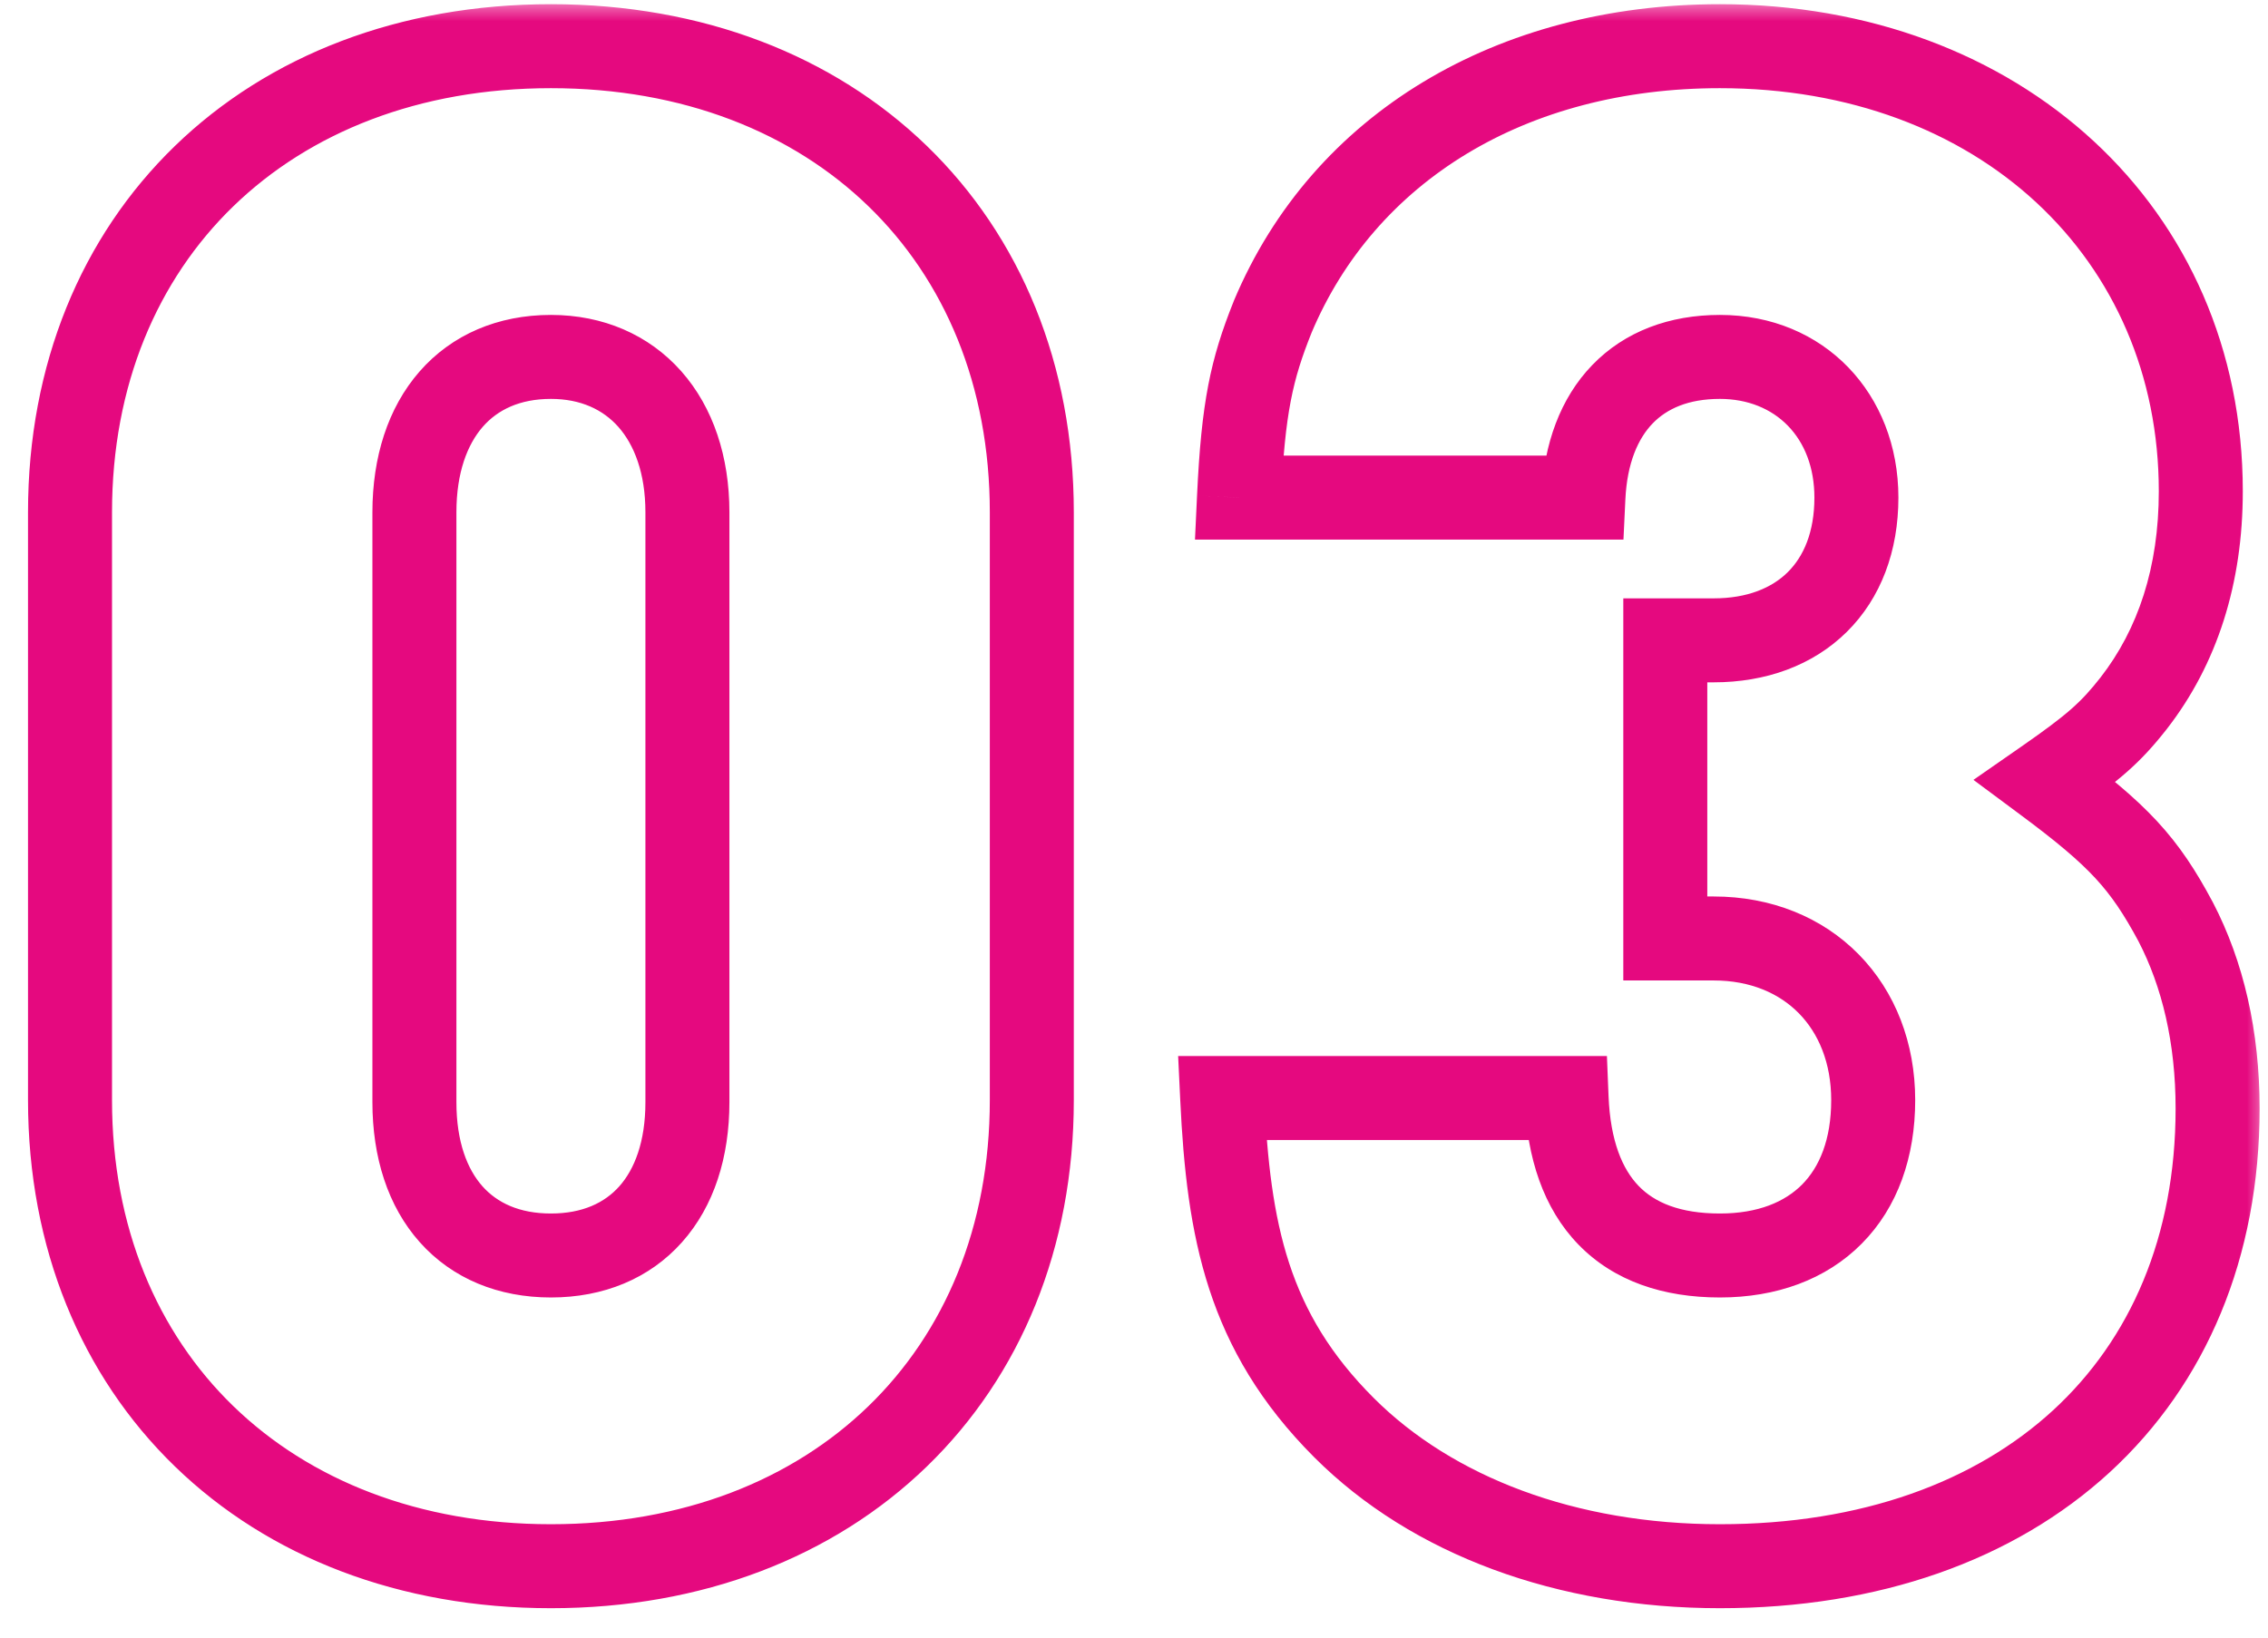 <?xml version="1.0" encoding="UTF-8"?> <svg xmlns="http://www.w3.org/2000/svg" width="54" height="39" viewBox="0 0 54 39" fill="none"><mask id="path-1-outside-1_3818_260" maskUnits="userSpaceOnUse" x="0" y="0" width="54" height="39" fill="black"><rect fill="white" width="54" height="39"></rect><path d="M24.567 26.2C24.567 32.75 19.867 37.3 13.117 37.3C6.367 37.3 1.667 32.75 1.667 26.2V12.2C1.667 5.65 6.367 1.1 13.117 1.1C19.867 1.1 24.567 5.65 24.567 12.2V26.2ZM9.867 26.25C9.867 28.5 11.117 29.9 13.117 29.9C15.117 29.9 16.367 28.5 16.367 26.25V12.2C16.367 9.95 15.067 8.5 13.117 8.5C11.117 8.5 9.867 9.95 9.867 12.2V26.25ZM48.7 18.6C50.45 19.9 51.05 20.55 51.8 21.95C52.45 23.2 52.8 24.7 52.8 26.4C52.8 33 48.1 37.3 40.95 37.3C37.3 37.3 34.1 36.1 32 34C29.7 31.7 29.25 29.3 29.1 26.15H37.3C37.4 28.6 38.65 29.9 40.95 29.9C43.2 29.9 44.6 28.5 44.6 26.2C44.6 23.95 43.05 22.35 40.8 22.35H39.65V15.25H40.8C42.85 15.25 44.2 13.95 44.2 11.85C44.2 9.9 42.85 8.5 40.95 8.5C39 8.5 37.8 9.75 37.7 11.85H29.5C29.6 9.7 29.8 8.8 30.3 7.55C32 3.5 36 1.1 40.95 1.1C47.6 1.1 52.4 5.55 52.4 11.7C52.4 13.7 51.85 15.4 50.8 16.75C50.25 17.45 49.85 17.8 48.7 18.6Z"></path></mask><path d="M23.567 26.2C23.567 29.227 22.486 31.736 20.677 33.488C18.866 35.243 16.263 36.3 13.117 36.3V38.3C16.72 38.3 19.842 37.082 22.069 34.924C24.298 32.764 25.567 29.723 25.567 26.2H23.567ZM13.117 36.3C9.97 36.3 7.367 35.243 5.556 33.488C3.748 31.736 2.667 29.227 2.667 26.2H0.667C0.667 29.723 1.936 32.764 4.165 34.924C6.391 37.082 9.513 38.3 13.117 38.3V36.3ZM2.667 26.2V12.2H0.667V26.2H2.667ZM2.667 12.2C2.667 9.173 3.748 6.664 5.556 4.912C7.367 3.157 9.97 2.1 13.117 2.1V0.1C9.513 0.1 6.391 1.318 4.165 3.476C1.936 5.636 0.667 8.677 0.667 12.2H2.667ZM13.117 2.1C16.263 2.1 18.866 3.157 20.677 4.912C22.486 6.664 23.567 9.173 23.567 12.2H25.567C25.567 8.677 24.298 5.636 22.069 3.476C19.842 1.318 16.72 0.1 13.117 0.1V2.1ZM23.567 12.2V26.2H25.567V12.2H23.567ZM8.867 26.25C8.867 27.554 9.23 28.726 9.995 29.584C10.772 30.456 11.87 30.9 13.117 30.9V28.9C12.363 28.9 11.837 28.644 11.488 28.253C11.128 27.849 10.867 27.196 10.867 26.25H8.867ZM13.117 30.9C14.363 30.9 15.462 30.456 16.238 29.584C17.003 28.726 17.367 27.554 17.367 26.25H15.367C15.367 27.196 15.105 27.849 14.745 28.253C14.397 28.644 13.87 28.9 13.117 28.9V30.9ZM17.367 26.25V12.2H15.367V26.25H17.367ZM17.367 12.2C17.367 10.886 16.986 9.708 16.223 8.844C15.449 7.968 14.355 7.5 13.117 7.5V9.5C13.829 9.5 14.36 9.757 14.724 10.168C15.098 10.592 15.367 11.264 15.367 12.2H17.367ZM13.117 7.5C11.859 7.5 10.761 7.965 9.989 8.848C9.23 9.717 8.867 10.896 8.867 12.2H10.867C10.867 11.254 11.129 10.583 11.495 10.164C11.848 9.76 12.374 9.5 13.117 9.5V7.5ZM8.867 12.2V26.25H10.867V12.2H8.867ZM48.7 18.6L48.129 17.779L46.987 18.573L48.104 19.403L48.7 18.6ZM51.8 21.95L52.687 21.489L52.681 21.478L51.8 21.95ZM32 34L31.293 34.707L31.293 34.707L32 34ZM29.1 26.15V25.15H28.051L28.101 26.198L29.1 26.15ZM37.3 26.15L38.299 26.109L38.26 25.15H37.3V26.15ZM39.65 22.35H38.65V23.35H39.65V22.35ZM39.65 15.25V14.25H38.65V15.25H39.65ZM37.7 11.85V12.85H38.654L38.699 11.898L37.7 11.85ZM29.5 11.85L28.501 11.803L28.452 12.85H29.5V11.85ZM30.3 7.55L29.378 7.163L29.375 7.171L29.372 7.179L30.3 7.55ZM50.8 16.75L51.586 17.368L51.589 17.364L50.8 16.75ZM48.104 19.403C48.966 20.043 49.493 20.486 49.891 20.916C50.277 21.334 50.568 21.769 50.919 22.422L52.681 21.478C52.282 20.731 51.898 20.141 51.359 19.558C50.832 18.989 50.184 18.457 49.296 17.797L48.104 19.403ZM50.913 22.411C51.478 23.499 51.8 24.837 51.8 26.4H53.8C53.8 24.563 53.422 22.901 52.687 21.489L50.913 22.411ZM51.8 26.4C51.8 29.451 50.721 31.898 48.88 33.589C47.031 35.287 44.326 36.3 40.95 36.3V38.3C44.724 38.3 47.944 37.163 50.233 35.062C52.529 32.952 53.8 29.949 53.8 26.4H51.8ZM40.95 36.3C37.508 36.3 34.583 35.168 32.707 33.293L31.293 34.707C33.617 37.032 37.092 38.3 40.95 38.3V36.3ZM32.707 33.293C30.671 31.257 30.245 29.166 30.099 26.102L28.101 26.198C28.255 29.434 28.729 32.143 31.293 34.707L32.707 33.293ZM29.1 27.15H37.3V25.15H29.1V27.15ZM36.301 26.191C36.357 27.567 36.742 28.775 37.582 29.64C38.433 30.517 39.611 30.9 40.95 30.9V28.9C39.989 28.9 39.392 28.633 39.018 28.247C38.633 27.85 38.343 27.183 38.299 26.109L36.301 26.191ZM40.95 30.9C42.285 30.9 43.474 30.48 44.329 29.616C45.184 28.753 45.6 27.554 45.6 26.2H43.6C43.6 27.146 43.316 27.797 42.908 28.209C42.501 28.62 41.865 28.9 40.95 28.9V30.9ZM45.6 26.2C45.6 24.841 45.128 23.618 44.257 22.731C43.385 21.842 42.17 21.35 40.8 21.35V23.35C41.68 23.35 42.365 23.658 42.83 24.132C43.297 24.607 43.6 25.309 43.6 26.2H45.6ZM40.8 21.35H39.65V23.35H40.8V21.35ZM40.65 22.35V15.25H38.65V22.35H40.65ZM39.65 16.25H40.8V14.25H39.65V16.25ZM40.8 16.25C42.039 16.25 43.158 15.853 43.972 15.048C44.787 14.242 45.2 13.119 45.2 11.85H43.2C43.2 12.681 42.938 13.258 42.565 13.627C42.191 13.997 41.611 14.25 40.8 14.25V16.25ZM45.2 11.85C45.2 9.378 43.432 7.5 40.95 7.5V9.5C42.268 9.5 43.2 10.422 43.2 11.85H45.2ZM40.95 7.5C39.753 7.5 38.688 7.89 37.913 8.692C37.146 9.485 36.76 10.577 36.701 11.802L38.699 11.898C38.74 11.023 39.004 10.44 39.35 10.083C39.687 9.735 40.197 9.5 40.95 9.5V7.5ZM37.7 10.85H29.5V12.85H37.7V10.85ZM30.499 11.896C30.595 9.824 30.781 9.04 31.229 7.921L29.372 7.179C28.819 8.56 28.605 9.576 28.501 11.803L30.499 11.896ZM31.222 7.937C32.74 4.32 36.331 2.1 40.95 2.1V0.1C35.669 0.1 31.26 2.68 29.378 7.163L31.222 7.937ZM40.95 2.1C47.121 2.1 51.4 6.173 51.4 11.7H53.4C53.4 4.927 48.079 0.1 40.95 0.1V2.1ZM51.4 11.7C51.4 13.51 50.906 14.986 50.011 16.136L51.589 17.364C52.794 15.815 53.4 13.89 53.4 11.7H51.4ZM50.014 16.132C49.55 16.722 49.24 17.006 48.129 17.779L49.271 19.421C50.46 18.594 50.95 18.178 51.586 17.368L50.014 16.132Z" fill="#E5097F" mask="url(#path-1-outside-1_3818_260)"></path></svg> 
